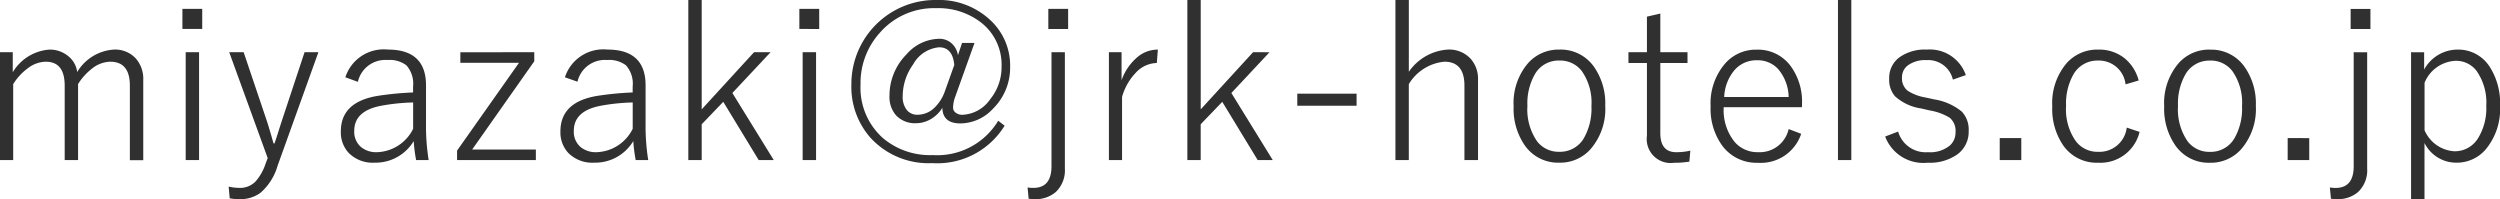 <svg xmlns="http://www.w3.org/2000/svg" width="162.271" height="12.927" viewBox="0 0 162.271 12.927">
  <path id="mail_miyazaki" d="M2.229-7.308v1.3a3.024,3.024,0,0,1,2.365-1.47,1.857,1.857,0,0,1,1.285.465,1.564,1.564,0,0,1,.533.991A2.985,2.985,0,0,1,8.791-7.479a1.814,1.814,0,0,1,1.442.595A2.009,2.009,0,0,1,10.7-5.5v5.2H9.83V-5.141q0-1.552-1.278-1.552a1.976,1.976,0,0,0-1.183.451,3.805,3.805,0,0,0-.9,1V-.308H5.6V-5.141q0-1.552-1.23-1.552A1.975,1.975,0,0,0,3.2-6.262a3.68,3.68,0,0,0-.943,1.025V-.308H1.4v-7Zm12.093,0v7h-.868v-7Zm.205-2.816v1.306H13.241v-1.306Zm7.54,2.816L19.421.055a3.675,3.675,0,0,1-1.107,1.757,2.2,2.2,0,0,1-1.374.417,3.3,3.3,0,0,1-.629-.055l-.068-.759a3.285,3.285,0,0,0,.7.082,1.39,1.39,0,0,0,1.046-.417A3.286,3.286,0,0,0,18.648-.1l.13-.335-2.5-6.877h.937L18.737-2.8q.137.417.417,1.408h.068q.1-.294.253-.779t.212-.663l1.483-4.478Zm1.75,1.627a2.616,2.616,0,0,1,2.755-1.8q2.481,0,2.481,2.324v2.468a14.083,14.083,0,0,0,.171,2.379H28.41a10.1,10.1,0,0,1-.157-1.23,2.879,2.879,0,0,1-2.529,1.4,2.191,2.191,0,0,1-1.7-.643,1.964,1.964,0,0,1-.5-1.388q0-1.9,2.365-2.3a20.058,20.058,0,0,1,2.324-.226v-.376a1.8,1.8,0,0,0-.437-1.388,1.8,1.8,0,0,0-1.217-.342A1.828,1.828,0,0,0,24.63-5.387Zm4.4,1.634a12.881,12.881,0,0,0-2.14.226q-1.682.342-1.682,1.613a1.3,1.3,0,0,0,.438,1.053,1.55,1.55,0,0,0,1.046.335,2.712,2.712,0,0,0,2.338-1.518ZM36.08-7.308v.588L32.047-.991h4.136v.684H31.069V-.923l4.02-5.7H31.281v-.684Zm1.989,1.627a2.616,2.616,0,0,1,2.755-1.8q2.481,0,2.481,2.324v2.468a14.083,14.083,0,0,0,.171,2.379h-.813a10.1,10.1,0,0,1-.157-1.23,2.879,2.879,0,0,1-2.529,1.4,2.191,2.191,0,0,1-1.7-.643,1.964,1.964,0,0,1-.5-1.388q0-1.9,2.365-2.3a20.058,20.058,0,0,1,2.324-.226v-.376a1.8,1.8,0,0,0-.437-1.388,1.8,1.8,0,0,0-1.217-.342,1.828,1.828,0,0,0-1.928,1.408Zm4.4,1.634a12.881,12.881,0,0,0-2.14.226q-1.682.342-1.682,1.613a1.3,1.3,0,0,0,.438,1.053,1.55,1.55,0,0,0,1.046.335,2.712,2.712,0,0,0,2.338-1.518Zm8.948-3.261L48.938-4.662,51.625-.308h-.978l-2.3-3.78-1.4,1.456V-.308h-.868V-10.7h.868v7.1l3.4-3.712Zm2.953,0v7H53.5v-7Zm.205-2.816v1.306H53.286v-1.306ZM64.654-7.909,63.4-4.409a2.124,2.124,0,0,0-.137.711.4.4,0,0,0,.191.328.681.681,0,0,0,.4.123,2.3,2.3,0,0,0,1.812-1,3.307,3.307,0,0,0,.745-2.14,3.464,3.464,0,0,0-1.34-2.857,4.536,4.536,0,0,0-2.912-.923,4.66,4.66,0,0,0-3.664,1.613,4.849,4.849,0,0,0-1.237,3.343,4.367,4.367,0,0,0,1.456,3.479,4.727,4.727,0,0,0,3.22,1.1,4.62,4.62,0,0,0,4.259-2.229l.417.321A5.131,5.131,0,0,1,61.913-.109a5.111,5.111,0,0,1-3.992-1.627,4.976,4.976,0,0,1-1.258-3.473A5.454,5.454,0,0,1,57.4-7.984a5.453,5.453,0,0,1,1.962-1.969,5.441,5.441,0,0,1,2.789-.745,4.877,4.877,0,0,1,3.616,1.388,4.01,4.01,0,0,1,1.2,2.939A3.743,3.743,0,0,1,65.844-3.63a2.908,2.908,0,0,1-2.1.943q-1.155,0-1.176-1.012a2.156,2.156,0,0,1-.848.786,1.853,1.853,0,0,1-.848.212,1.681,1.681,0,0,1-1.312-.513,1.806,1.806,0,0,1-.424-1.265,3.8,3.8,0,0,1,1.114-2.7,2.862,2.862,0,0,1,2.092-1,1.175,1.175,0,0,1,.848.314,1.3,1.3,0,0,1,.39.752l.267-.8ZM63.342-6.48q-.109-1.148-.984-1.148a2.14,2.14,0,0,0-1.688,1.114,3.547,3.547,0,0,0-.677,2.064,1.368,1.368,0,0,0,.273.9.867.867,0,0,0,.69.3,1.575,1.575,0,0,0,1.08-.437,2.75,2.75,0,0,0,.7-1.1Zm7.178-.827V.239a1.937,1.937,0,0,1-.595,1.531,2,2,0,0,1-1.381.458,2.756,2.756,0,0,1-.376-.027L68.1,1.47a2.155,2.155,0,0,0,.376.027q1.176,0,1.176-1.408v-7.4Zm.212-2.816v1.306H69.446v-1.306Zm5.824,2.646-.068.868a1.9,1.9,0,0,0-1.367.636,3.71,3.71,0,0,0-.889,1.565v4.1h-.854v-7H74.2v1.818a3.467,3.467,0,0,1,1.107-1.565A2.053,2.053,0,0,1,76.556-7.479Zm7.246.171L81.327-4.662,84.014-.308h-.978l-2.3-3.78-1.4,1.456V-.308H78.47V-10.7h.868v7.1l3.4-3.712Zm5.653,2.687v.786H85.606v-.786ZM92.846-10.7v4.662a3.33,3.33,0,0,1,2.529-1.442,1.9,1.9,0,0,1,1.483.595,1.954,1.954,0,0,1,.479,1.367V-.308h-.882V-5.141q0-1.552-1.3-1.552a3.025,3.025,0,0,0-2.311,1.456V-.308h-.868V-10.7Zm9.782,3.22a2.638,2.638,0,0,1,2.229,1.107,4.133,4.133,0,0,1,.738,2.536,3.983,3.983,0,0,1-.95,2.816,2.634,2.634,0,0,1-2.03.882,2.63,2.63,0,0,1-2.242-1.121,4.17,4.17,0,0,1-.725-2.536,3.975,3.975,0,0,1,.943-2.81A2.652,2.652,0,0,1,102.628-7.479Zm0,.711a1.775,1.775,0,0,0-1.593.875,3.817,3.817,0,0,0-.492,2.071,3.629,3.629,0,0,0,.629,2.3,1.763,1.763,0,0,0,1.442.677,1.782,1.782,0,0,0,1.593-.882,3.883,3.883,0,0,0,.492-2.092,3.561,3.561,0,0,0-.629-2.27A1.763,1.763,0,0,0,102.628-6.768Zm6.542-3.049v2.509h1.764v.7H109.17v4.553q0,1.237,1.039,1.237a4.151,4.151,0,0,0,.909-.1l-.062.711a5.89,5.89,0,0,1-.991.075,1.553,1.553,0,0,1-1.764-1.75V-6.61h-1.2v-.7h1.2V-9.618Zm9.194,6.077h-5.079A3.278,3.278,0,0,0,114-1.477a1.957,1.957,0,0,0,1.518.656,1.923,1.923,0,0,0,1.982-1.5l.813.308a2.754,2.754,0,0,1-2.81,1.88,2.754,2.754,0,0,1-2.317-1.114,4.073,4.073,0,0,1-.752-2.543,3.953,3.953,0,0,1,.964-2.81,2.658,2.658,0,0,1,2.03-.875,2.635,2.635,0,0,1,2.208,1.073,3.9,3.9,0,0,1,.731,2.44ZM117.5-4.4a2.875,2.875,0,0,0-.711-1.846,1.8,1.8,0,0,0-1.347-.54,1.872,1.872,0,0,0-1.531.731,2.88,2.88,0,0,0-.595,1.654Zm4.067-6.3V-.308H120.7V-10.7ZM129-5.824l-.841.294a1.643,1.643,0,0,0-1.709-1.265,1.9,1.9,0,0,0-1.224.349.952.952,0,0,0-.369.772,1.02,1.02,0,0,0,.369.868,3.122,3.122,0,0,0,1.169.438l.561.123a3.729,3.729,0,0,1,1.784.793,1.7,1.7,0,0,1,.444,1.258A1.806,1.806,0,0,1,128.44-.67a3.1,3.1,0,0,1-1.914.533,2.646,2.646,0,0,1-2.762-1.7l.841-.321A1.863,1.863,0,0,0,126.54-.82a2.014,2.014,0,0,0,1.436-.444,1.129,1.129,0,0,0,.355-.848,1.114,1.114,0,0,0-.369-.937,3.586,3.586,0,0,0-1.3-.479l-.561-.13a3.225,3.225,0,0,1-1.7-.793,1.653,1.653,0,0,1-.376-1.148,1.645,1.645,0,0,1,.69-1.395,2.827,2.827,0,0,1,1.743-.485A2.473,2.473,0,0,1,129-5.824Zm3.6,4.088V-.308h-1.4V-1.736Zm7.622-3.739-.854.253a1.735,1.735,0,0,0-1.777-1.545,1.785,1.785,0,0,0-1.593.875,3.838,3.838,0,0,0-.492,2.071,3.573,3.573,0,0,0,.643,2.3,1.763,1.763,0,0,0,1.442.677,1.782,1.782,0,0,0,1.853-1.572l.834.28a2.616,2.616,0,0,1-2.687,2,2.644,2.644,0,0,1-2.263-1.114,4.192,4.192,0,0,1-.718-2.543,3.994,3.994,0,0,1,.937-2.81,2.659,2.659,0,0,1,2.044-.875,2.63,2.63,0,0,1,1.729.574A2.768,2.768,0,0,1,140.219-5.476Zm4.635-2a2.638,2.638,0,0,1,2.229,1.107,4.133,4.133,0,0,1,.738,2.536,3.983,3.983,0,0,1-.95,2.816,2.635,2.635,0,0,1-2.03.882A2.63,2.63,0,0,1,142.6-1.258a4.17,4.17,0,0,1-.725-2.536,3.975,3.975,0,0,1,.943-2.81A2.652,2.652,0,0,1,144.854-7.479Zm0,.711a1.775,1.775,0,0,0-1.593.875,3.817,3.817,0,0,0-.492,2.071,3.629,3.629,0,0,0,.629,2.3,1.763,1.763,0,0,0,1.442.677,1.782,1.782,0,0,0,1.593-.882,3.883,3.883,0,0,0,.492-2.092,3.561,3.561,0,0,0-.629-2.27A1.763,1.763,0,0,0,144.854-6.768Zm6.433,5.031V-.308h-1.4V-1.736Zm3.76-5.571V.239a1.937,1.937,0,0,1-.595,1.531,2,2,0,0,1-1.381.458,2.756,2.756,0,0,1-.376-.027l-.068-.731A2.155,2.155,0,0,0,153,1.5q1.176,0,1.176-1.408v-7.4Zm.212-2.816v1.306h-1.285v-1.306Zm3.486,2.816v1.121A2.477,2.477,0,0,1,160.9-7.479a2.419,2.419,0,0,1,2.085,1.087,4.358,4.358,0,0,1,.69,2.557A4.085,4.085,0,0,1,162.743-1a2.468,2.468,0,0,1-1.914.861,2.3,2.3,0,0,1-2.058-1.278V2.229H157.9V-7.308Zm.027,1.989v3.076a2.263,2.263,0,0,0,1.935,1.36,1.762,1.762,0,0,0,1.545-.861,3.69,3.69,0,0,0,.526-2.085,3.579,3.579,0,0,0-.629-2.27,1.664,1.664,0,0,0-1.36-.656A2.289,2.289,0,0,0,158.771-5.318Z" transform="translate(-1.401 10.698)" fill="#303030"/>
</svg>
